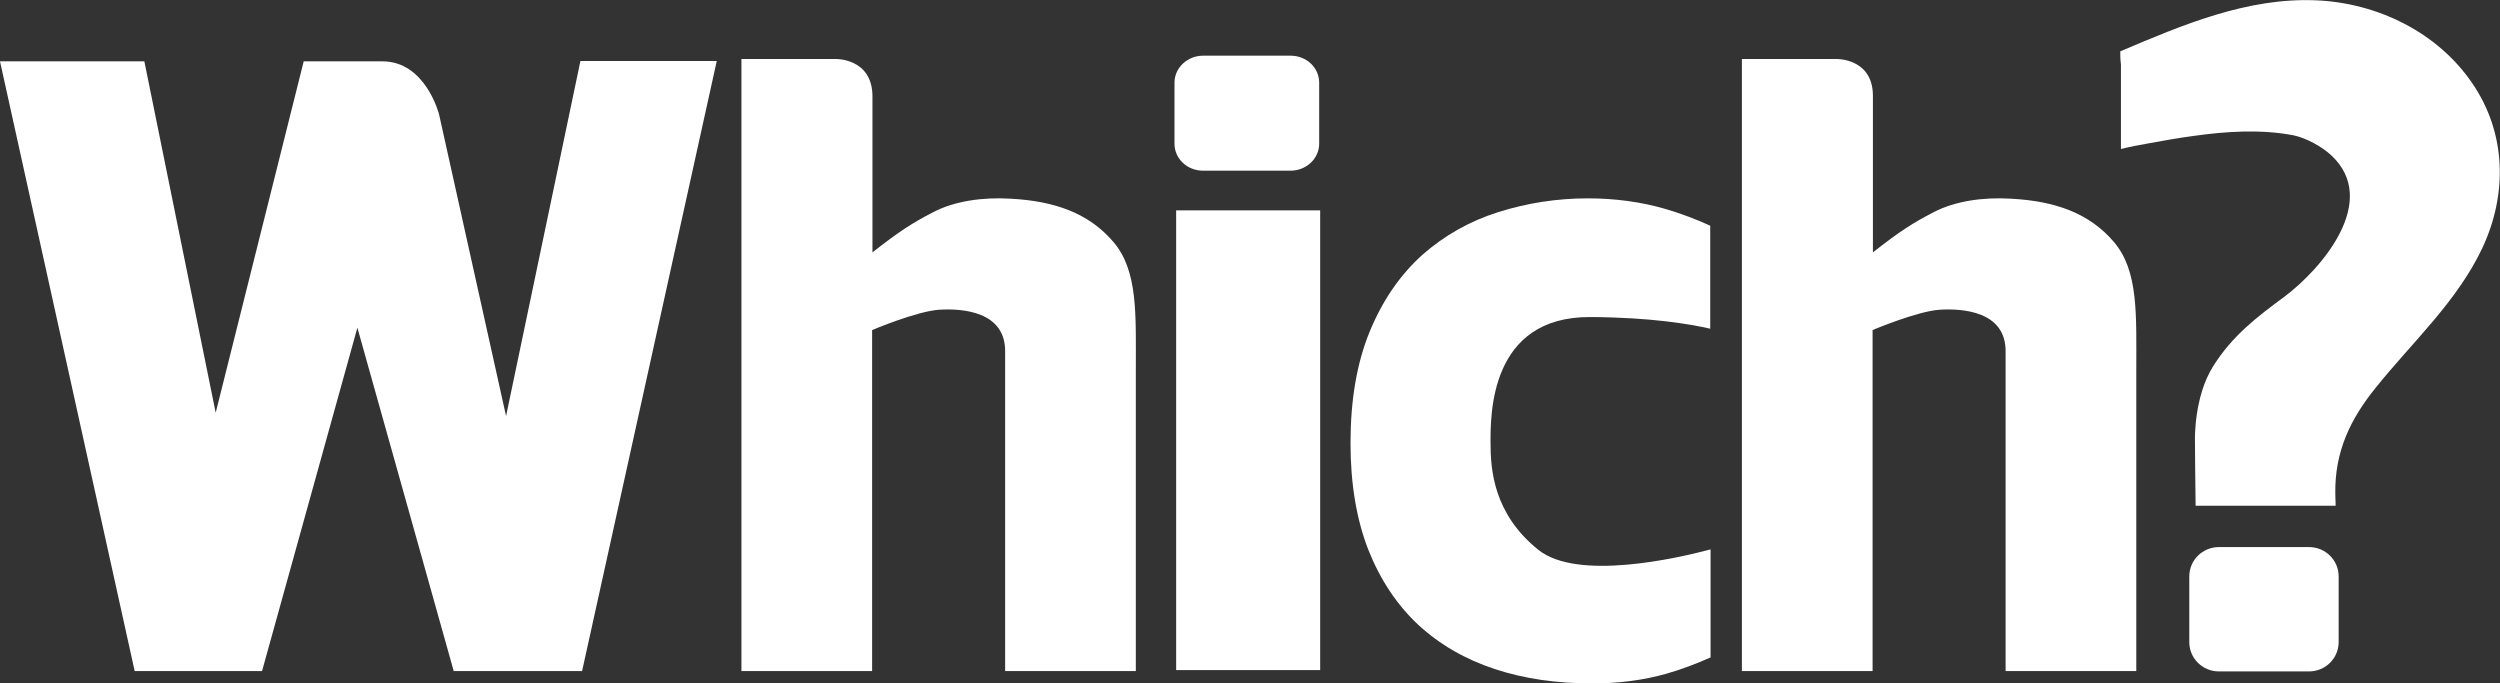 <?xml version="1.0" encoding="utf-8"?>
<!-- Generator: Adobe Illustrator 24.0.2, SVG Export Plug-In . SVG Version: 6.00 Build 0)  -->
<svg version="1.1" id="Layer_1" xmlns="http://www.w3.org/2000/svg" xmlns:xlink="http://www.w3.org/1999/xlink" x="0px" y="0px"
	 width="74.99px" height="20.5px" viewBox="0 0 74.99 20.5" style="enable-background:new 0 0 74.99 20.5;" xml:space="preserve">
<rect x="0" y="0" width="74.99" height="20.5" fill="#333333" stroke="none"/>
<style type="text/css">
	.st0{fill:#FFFFFF;}
</style>
<g>
	<path class="st0" d="M13.17,3.43l2.01,9.05l2.23-10.65h4.09l-4.04,18.3h-3.85l-2.89-10.3l-2.86,10.3H4.04L0,1.84h4.33l2.14,10.54
		L9.11,1.84h2.36C12.77,1.84,13.17,3.43,13.17,3.43z"/>
	<rect x="35.28" y="6.31" class="st0" width="4.32" height="13.79"/>
	<path class="st0" d="M46.14,16.49c-1.34-1.08-1.43-2.4-1.43-3.21c0-0.81-0.04-3.79,3-3.77c1.8,0.01,2.98,0.21,3.59,0.35V6.77
		c-0.44-0.2-0.89-0.37-1.37-0.51c-0.7-0.2-1.47-0.31-2.3-0.31c-0.93,0-1.82,0.14-2.68,0.41c-0.86,0.27-1.62,0.7-2.28,1.28
		c-0.68,0.61-1.21,1.39-1.59,2.32c-0.38,0.93-0.57,2.04-0.57,3.33c0,1.22,0.18,2.29,0.53,3.19c0.36,0.91,0.86,1.66,1.5,2.26
		c0.65,0.6,1.42,1.04,2.3,1.33c0.88,0.29,1.85,0.43,2.92,0.43c0.81,0,1.55-0.1,2.22-0.29c0.46-0.13,0.9-0.3,1.33-0.49v-3.24
		C50.33,16.74,47.32,17.44,46.14,16.49z"/>
	<path class="st0" d="M56.18,2.86v4.71c0.79-0.62,1.19-0.88,1.83-1.21c0.64-0.33,1.47-0.45,2.31-0.4c1.32,0.07,2.35,0.43,3.09,1.3
		c0.74,0.87,0.67,2.17,0.67,3.89v8.98h-3.92v-9.57c0.02-1.23-1.3-1.31-1.97-1.27c-0.67,0.04-2.02,0.61-2.02,0.61v10.23h-3.92V1.77
		h2.84C55.1,1.77,56.17,1.75,56.18,2.86z"/>
	<path class="st0" d="M26.17,2.86v4.71c0.79-0.62,1.19-0.88,1.83-1.21c0.64-0.33,1.47-0.45,2.31-0.4c1.32,0.07,2.35,0.43,3.09,1.3
		c0.74,0.87,0.67,2.17,0.67,3.89v8.98h-3.92v-9.57c0.02-1.23-1.3-1.31-1.97-1.27c-0.67,0.04-2.02,0.61-2.02,0.61v10.23h-3.92V1.77
		h2.84C25.08,1.77,26.15,1.75,26.17,2.86z"/>
	<path class="st0" d="M63.6,1.54c1.86-0.79,3.81-1.62,5.88-1.53c1.84,0.08,3.64,0.96,4.68,2.49c1.02,1.49,1.06,3.32,0.3,4.94
		c-0.76,1.61-2.09,2.81-3.19,4.18c-0.78,0.96-1.24,1.94-1.22,3.19c0,0.12,0.01,0.24,0.01,0.36c-1.23,0-2.45,0-3.68,0
		c-0.17,0-0.34,0-0.52,0c-0.01-0.35-0.02-1.99-0.02-1.99s-0.03-1.29,0.55-2.2c0.57-0.91,1.32-1.48,2.12-2.07
		c1.14-0.85,2.88-2.89,1.42-4.25c-0.28-0.26-0.75-0.52-1.13-0.6c-0.99-0.19-2.03-0.12-3.02,0.02c-0.45,0.06-0.89,0.14-1.33,0.22
		c-0.28,0.05-0.56,0.1-0.83,0.17c0-0.85,0-1.69,0-2.54C63.6,1.79,63.6,1.67,63.6,1.54z"/>
	<path class="st0" d="M39.57,4.31c0,0.45-0.39,0.81-0.86,0.81h-2.62c-0.48,0-0.86-0.36-0.86-0.81V2.48c0-0.45,0.39-0.81,0.86-0.81
		h2.62c0.48,0,0.86,0.36,0.86,0.81V4.31z"/>
	<path class="st0" d="M70.15,19.26c0,0.49-0.4,0.88-0.89,0.88h-2.7c-0.49,0-0.89-0.39-0.89-0.88v-1.97c0-0.49,0.4-0.88,0.89-0.88
		h2.7c0.49,0,0.89,0.39,0.89,0.88V19.26z"/>
</g>
</svg>
